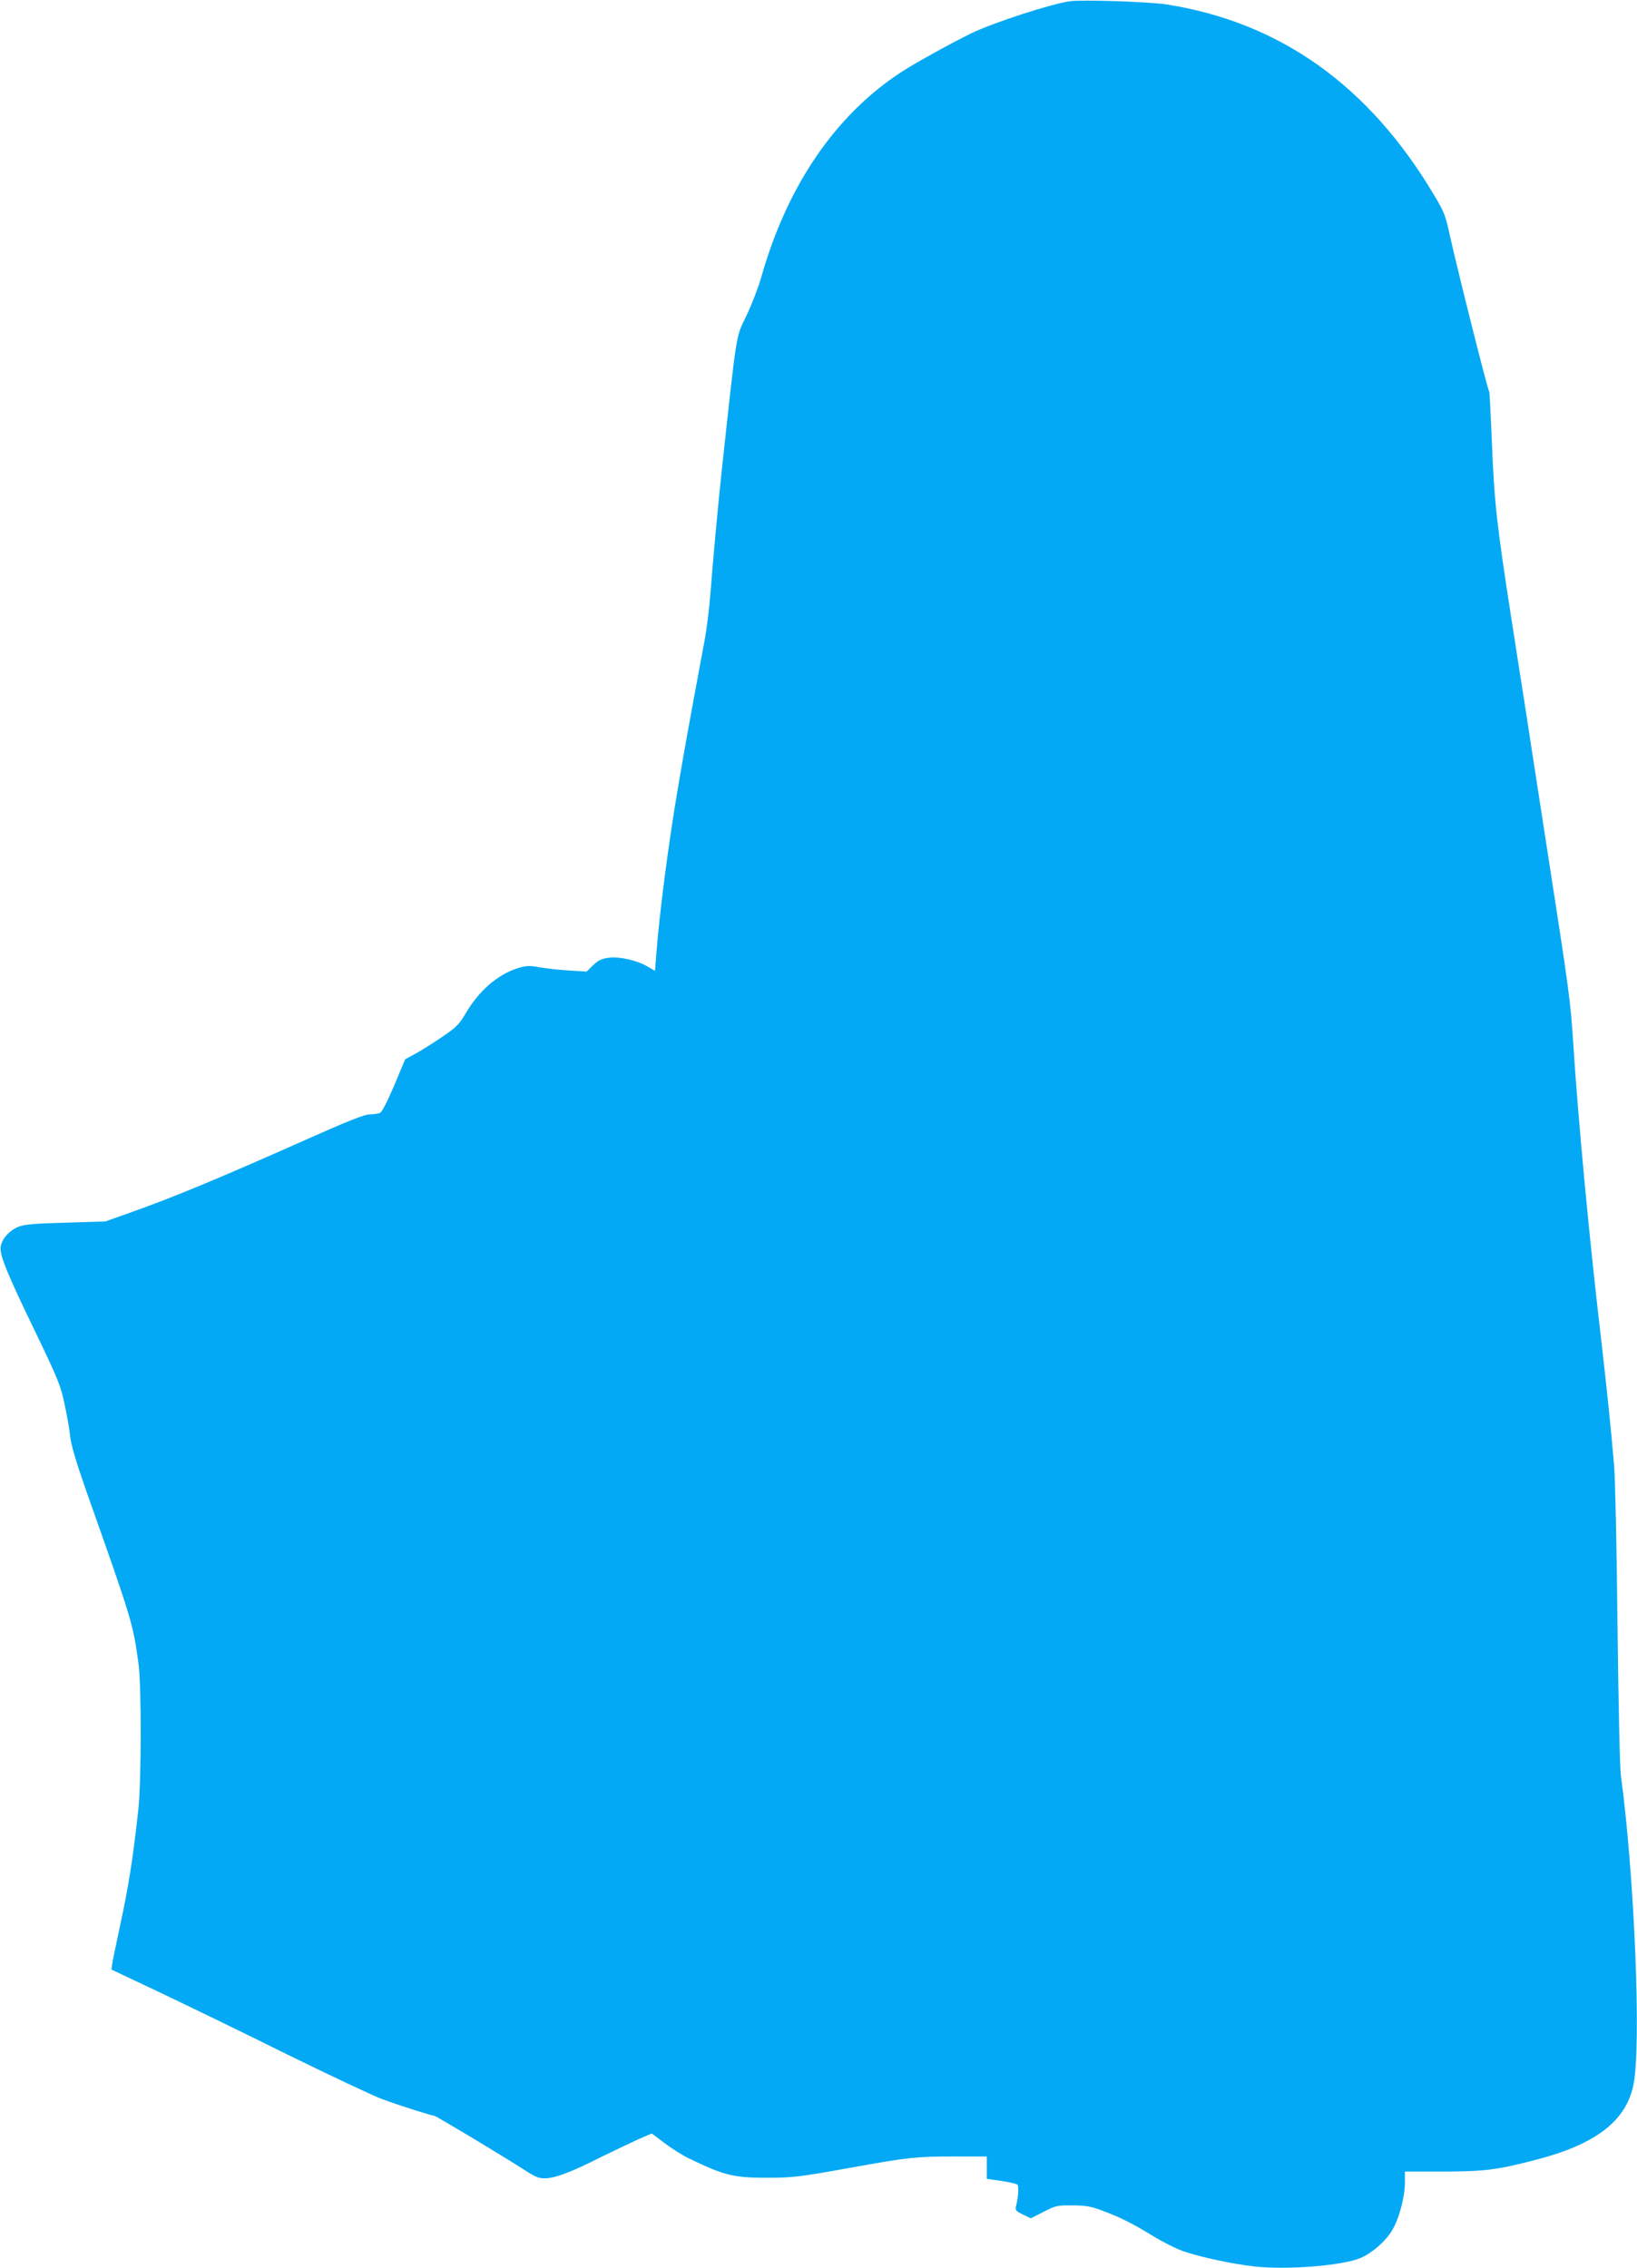 <?xml version="1.0" standalone="no"?>
<!DOCTYPE svg PUBLIC "-//W3C//DTD SVG 20010904//EN"
 "http://www.w3.org/TR/2001/REC-SVG-20010904/DTD/svg10.dtd">
<svg version="1.0" xmlns="http://www.w3.org/2000/svg"
 width="924pt" height="1280pt" viewBox="0 0 924 1280"
 preserveAspectRatio="xMidYMid meet">
<g transform="translate(0,1280) scale(0.1,-0.1)"
fill="#03a9f4" stroke="none">
<path d="M6040 12793 c-106 -14 -436 -122 -558 -181 -121 -60 -315 -167 -389
-215 -377 -244 -651 -645 -798 -1168 -15 -51 -51 -146 -81 -209 -62 -130 -52
-66 -139 -865 -19 -175 -52 -527 -65 -705 -6 -80 -21 -203 -35 -275 -84 -452
-109 -588 -149 -825 -53 -310 -105 -711 -122 -942 l-7 -87 -41 24 c-61 36
-160 58 -220 50 -40 -5 -59 -14 -88 -42 l-37 -36 -99 6 c-55 3 -129 12 -166
18 -58 11 -74 10 -124 -5 -114 -36 -220 -128 -296 -259 -33 -56 -51 -75 -125
-125 -47 -33 -115 -75 -150 -95 l-64 -35 -62 -148 c-41 -96 -69 -150 -81 -155
-11 -4 -37 -8 -59 -8 -29 -1 -126 -39 -345 -137 -504 -224 -763 -332 -1010
-419 l-135 -48 -225 -7 c-183 -5 -233 -10 -268 -24 -51 -22 -89 -65 -98 -110
-8 -46 33 -148 203 -498 120 -250 136 -289 157 -390 14 -62 28 -144 32 -183 5
-48 32 -140 86 -295 265 -749 268 -758 300 -990 17 -124 16 -664 -1 -820 -30
-277 -56 -442 -108 -680 -19 -91 -38 -178 -40 -195 l-4 -30 273 -129 c150 -71
473 -228 717 -349 245 -120 488 -235 540 -254 101 -37 278 -93 292 -93 9 0
394 -231 511 -307 62 -40 80 -47 118 -46 58 2 147 36 317 122 76 37 170 82
210 100 l72 31 73 -55 c40 -30 100 -68 133 -84 200 -97 254 -111 441 -111 149
0 183 4 494 60 307 55 350 60 561 60 l189 0 0 -63 0 -63 82 -12 c45 -6 86 -16
91 -21 9 -9 5 -72 -8 -121 -6 -22 -1 -28 38 -47 l45 -22 73 37 c68 35 77 37
163 36 73 0 105 -6 164 -28 108 -40 176 -75 289 -144 55 -34 133 -73 173 -87
104 -35 278 -72 405 -86 188 -20 502 6 599 50 64 29 138 94 173 153 40 65 73
190 73 272 l0 61 218 0 c234 1 301 9 520 66 335 86 508 217 551 419 47 213 7
1185 -70 1750 -6 41 -14 422 -19 845 -4 424 -13 829 -19 900 -18 217 -41 435
-76 740 -62 524 -127 1210 -155 1650 -16 239 -20 275 -150 1110 -61 396 -116
749 -121 785 -14 87 -19 121 -79 505 -83 535 -96 651 -110 1012 -6 141 -12
259 -14 262 -11 17 -180 692 -222 881 -24 113 -33 135 -90 230 -366 616 -868
974 -1509 1075 -98 15 -474 28 -545 18z"/>
</g>
</svg>

